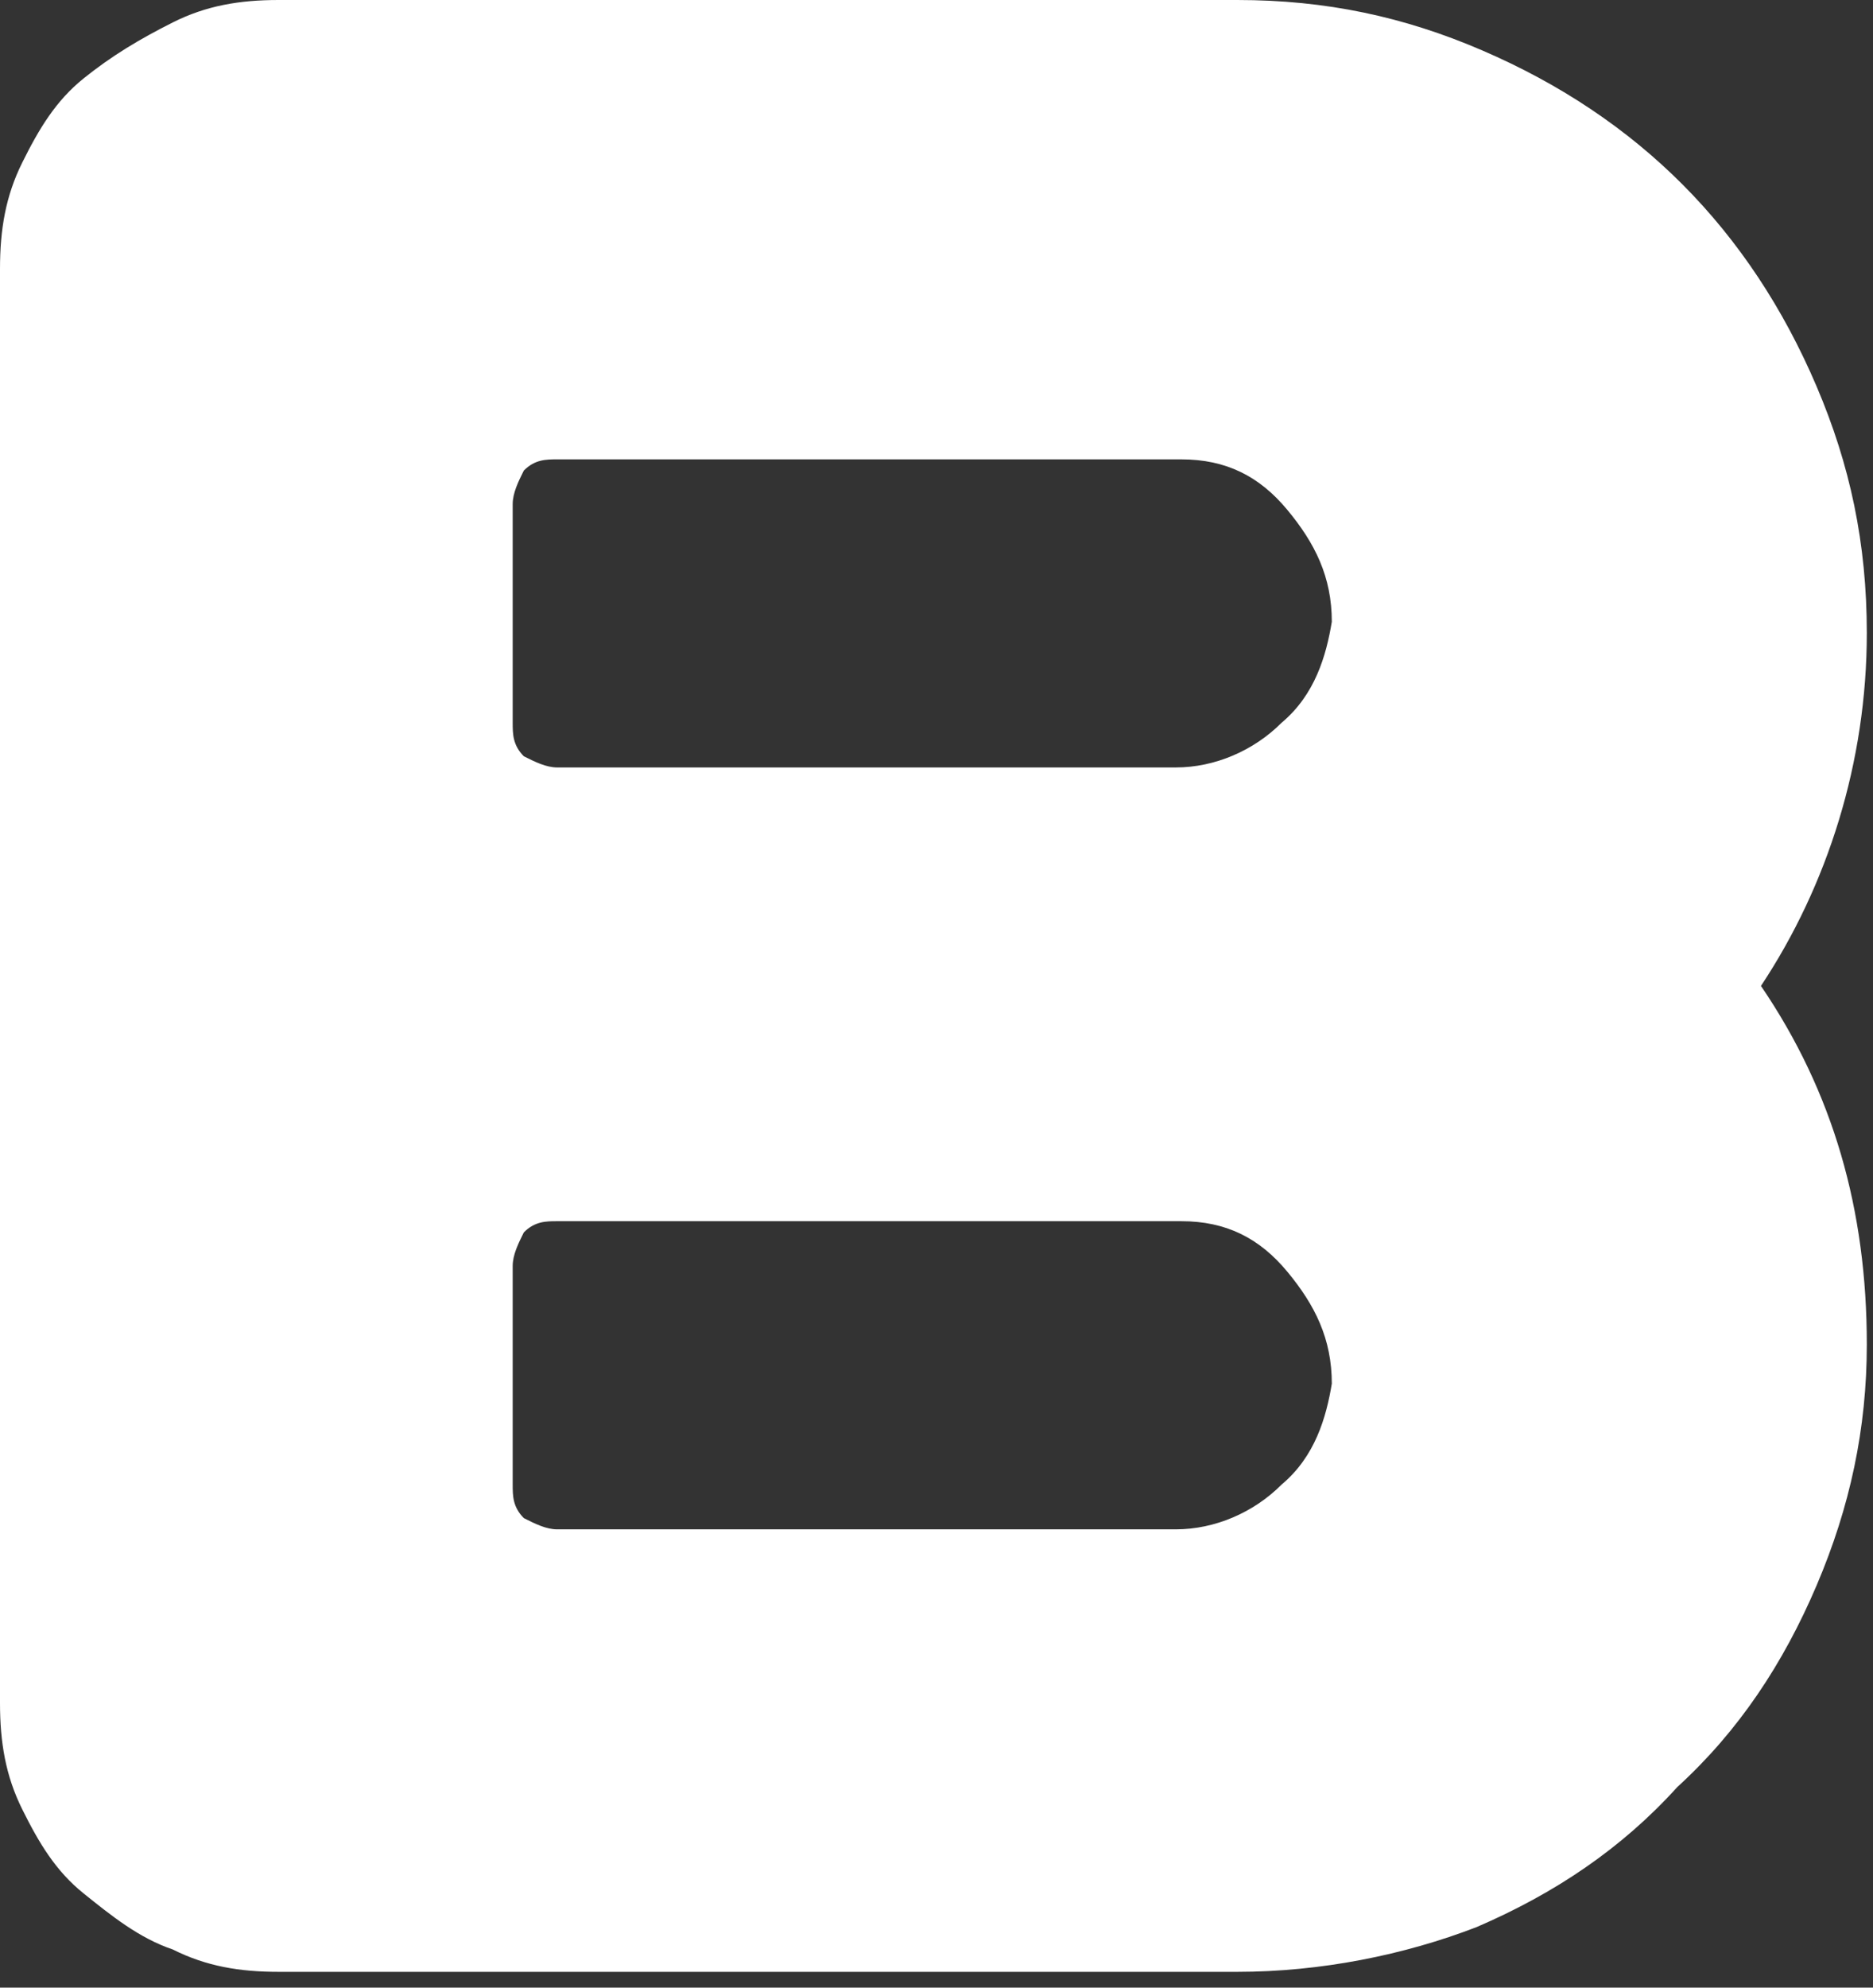 <?xml version="1.0" encoding="utf-8"?>
<svg xmlns="http://www.w3.org/2000/svg" fill="none" height="100%" overflow="visible" preserveAspectRatio="none" style="display: block;" viewBox="0 0 33 35" width="100%">
<rect x="0" y="0" width="33" height="35" fill="#333333" stroke="none"/>
<path d="M32.891 11.147C32.891 9.568 32.596 8.187 32.007 6.806C31.418 5.425 30.633 4.242 29.651 3.255C28.669 2.269 27.491 1.48 26.116 0.888C24.742 0.296 23.367 0 21.797 0H4.909C4.222 0 3.633 0.099 3.044 0.395C2.455 0.691 1.964 0.986 1.473 1.381C0.982 1.776 0.687 2.269 0.393 2.861C0.098 3.453 0 4.044 0 4.735V29.988C0 30.678 0.098 31.27 0.393 31.862C0.687 32.454 0.982 32.947 1.473 33.341C1.964 33.736 2.455 34.13 3.044 34.328C3.633 34.624 4.222 34.722 4.909 34.722H21.797C23.269 34.722 24.742 34.426 26.018 33.933C27.393 33.341 28.571 32.552 29.553 31.467C30.633 30.481 31.418 29.297 32.007 27.916C32.596 26.535 32.891 25.154 32.891 23.674C32.891 21.307 32.302 19.235 31.026 17.361C32.204 15.586 32.891 13.415 32.891 11.147ZM22.582 26.14C22.091 26.634 21.404 26.93 20.716 26.93H9.818C9.622 26.93 9.425 26.831 9.229 26.732C9.033 26.535 9.033 26.338 9.033 26.14V22.293C9.033 22.096 9.131 21.899 9.229 21.701C9.425 21.504 9.622 21.504 9.818 21.504H20.815C21.6 21.504 22.189 21.8 22.68 22.392C23.171 22.984 23.465 23.576 23.465 24.365C23.367 24.957 23.171 25.647 22.582 26.14ZM22.582 12.725C22.091 13.218 21.404 13.514 20.716 13.514H9.818C9.622 13.514 9.425 13.415 9.229 13.317C9.033 13.12 9.033 12.922 9.033 12.725V8.878C9.033 8.681 9.131 8.483 9.229 8.286C9.425 8.089 9.622 8.089 9.818 8.089H20.815C21.6 8.089 22.189 8.385 22.68 8.977C23.171 9.568 23.465 10.16 23.465 10.949C23.367 11.541 23.171 12.232 22.582 12.725Z" fill="white" id="Vector"/>
</svg>